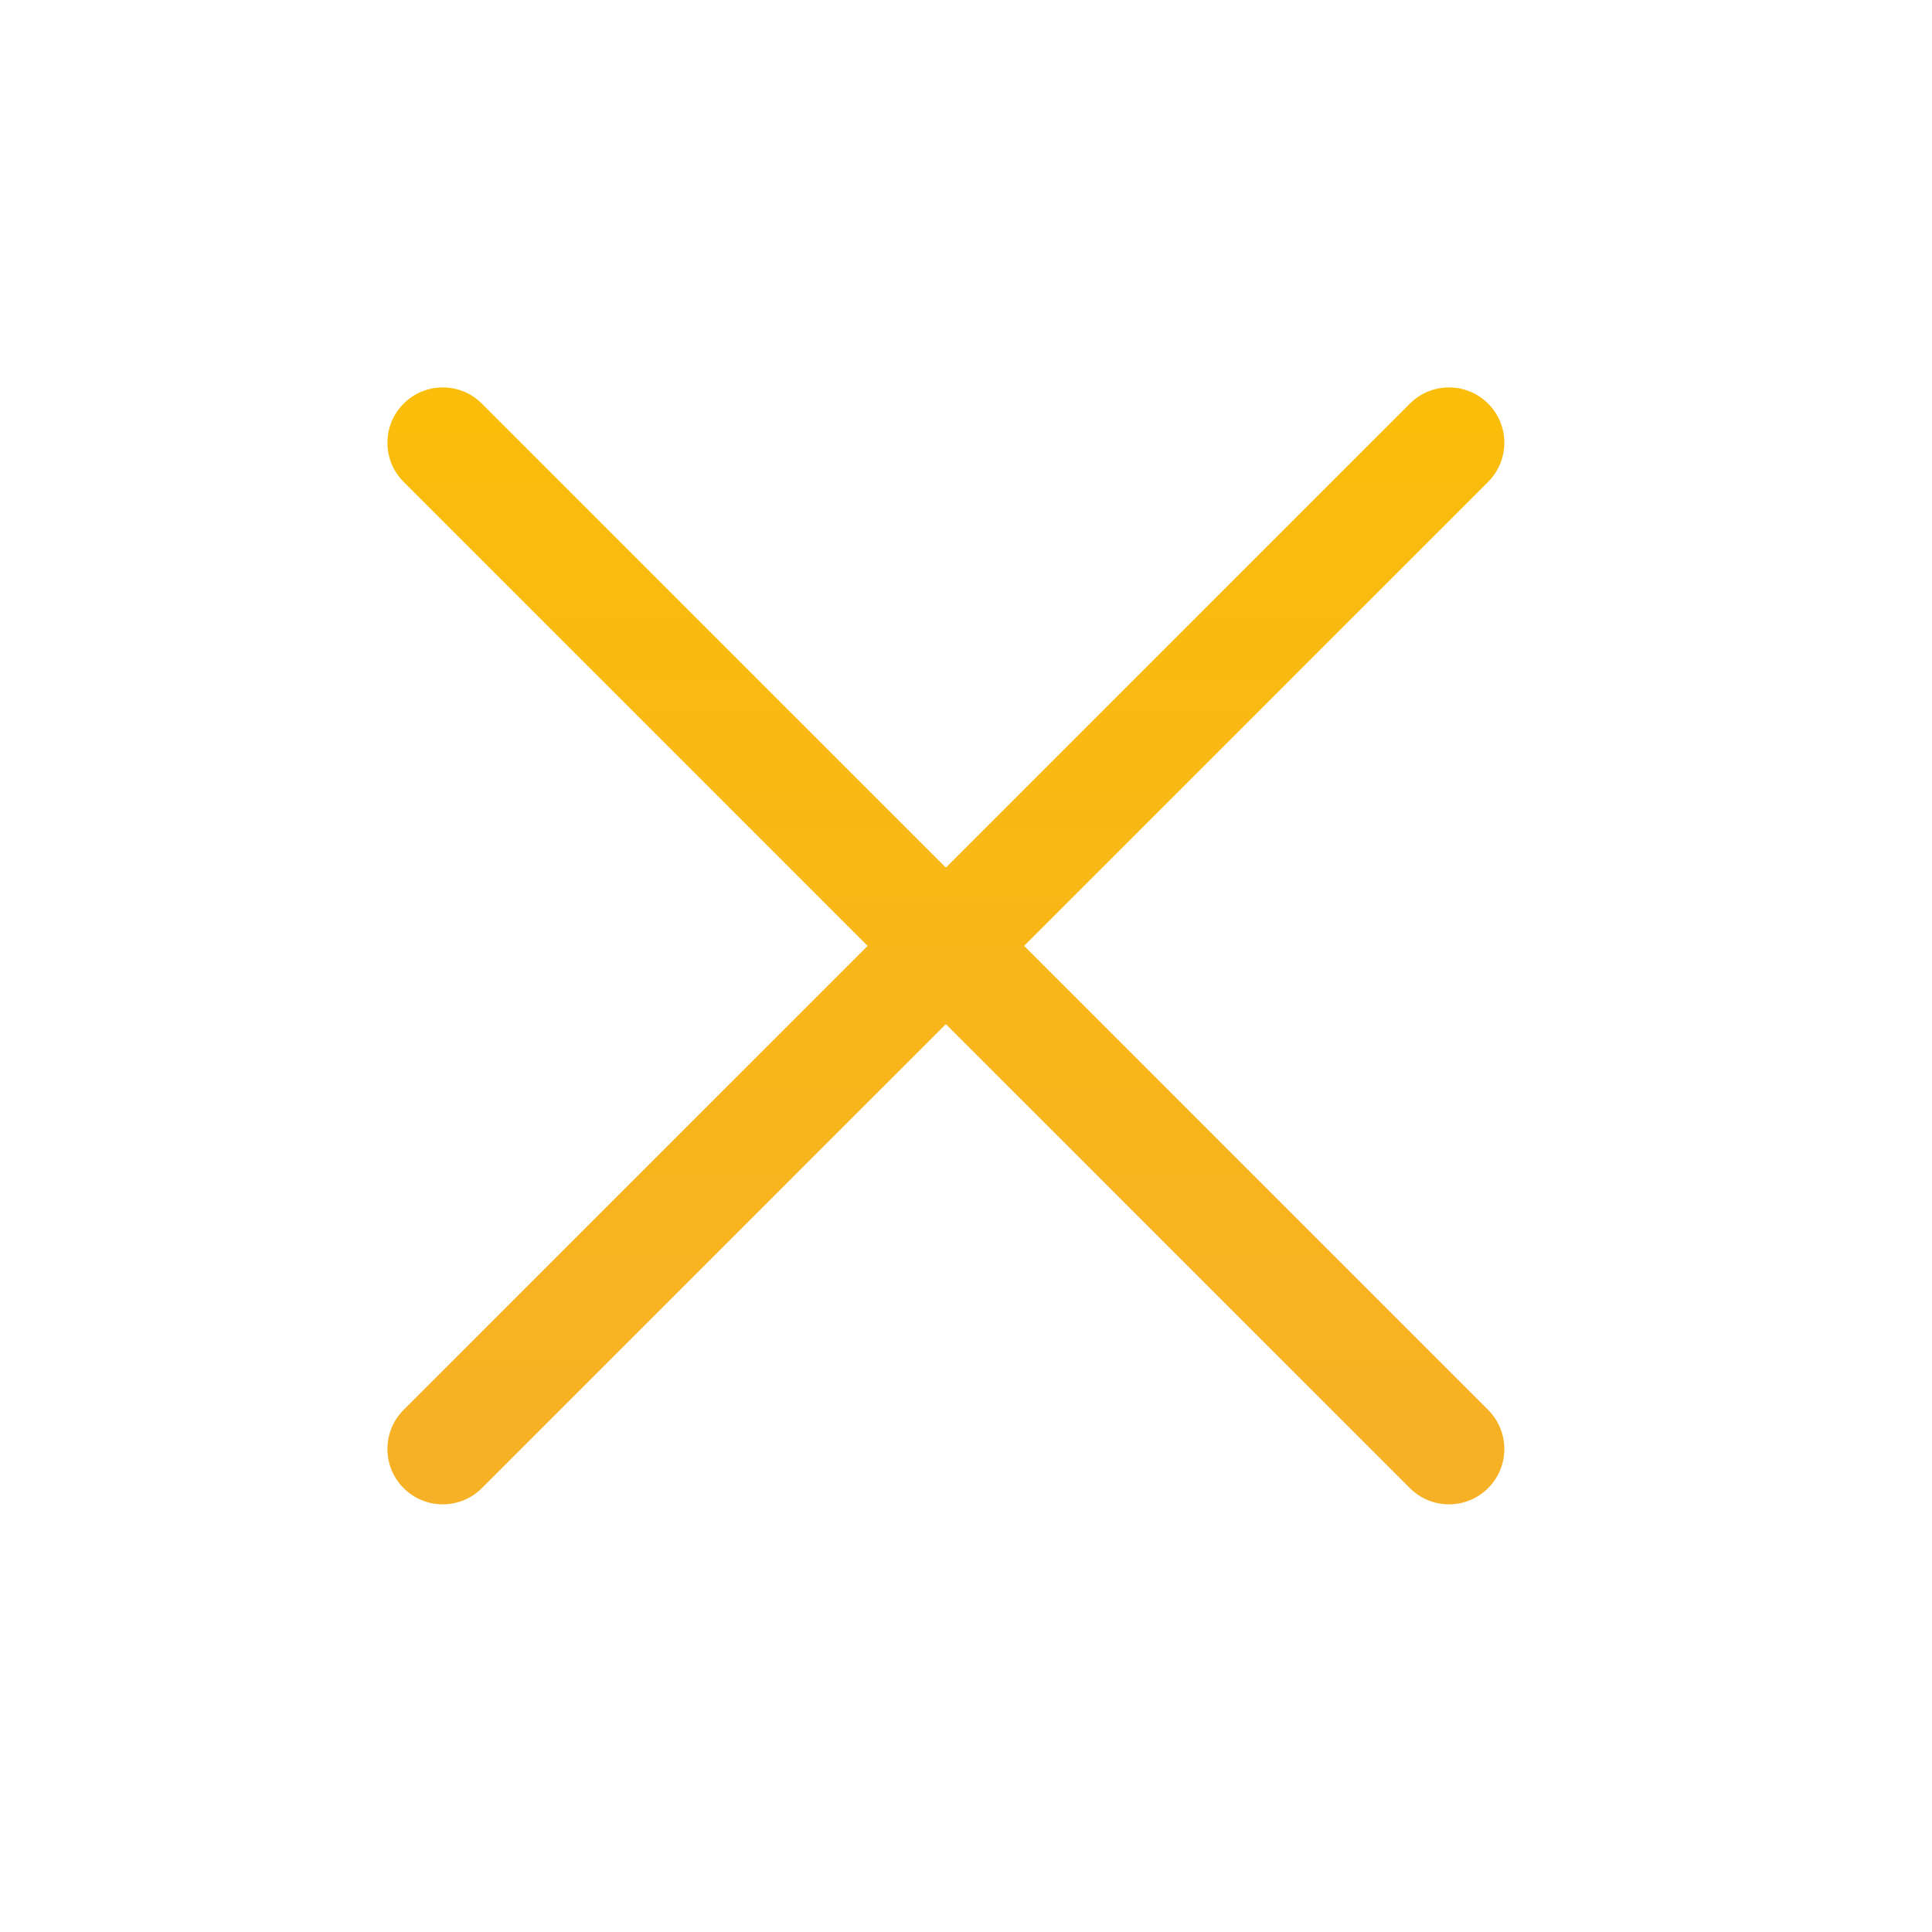 <?xml version="1.0" encoding="UTF-8"?>
<svg viewBox="0 0 48 48" fill="none" xmlns="http://www.w3.org/2000/svg">
<path fill-rule="evenodd" clip-rule="evenodd" d="M36.972 10.028C37.509 10.565 37.509 11.435 36.972 11.972L11.972 36.972C11.435 37.509 10.565 37.509 10.028 36.972C9.491 36.435 9.491 35.565 10.028 35.028L35.028 10.028C35.565 9.491 36.435 9.491 36.972 10.028Z" fill="url(#paint0_linear_1421_164652)"/>
<path fill-rule="evenodd" clip-rule="evenodd" d="M10.028 10.028C9.491 10.565 9.491 11.435 10.028 11.972L35.028 36.972C35.565 37.509 36.435 37.509 36.972 36.972C37.509 36.435 37.509 35.565 36.972 35.028L11.972 10.028C11.435 9.491 10.565 9.491 10.028 10.028Z" fill="url(#paint1_linear_1421_164652)"/>
<defs>
<linearGradient id="paint0_linear_1421_164652" x1="23.5" y1="9.625" x2="23.5" y2="37.375" gradientUnits="userSpaceOnUse">
<stop stop-color="#FABD09"/>
<stop offset="1" stop-color="#F6B126"/>
</linearGradient>
<linearGradient id="paint1_linear_1421_164652" x1="23.5" y1="9.625" x2="23.5" y2="37.375" gradientUnits="userSpaceOnUse">
<stop stop-color="#FABD09"/>
<stop offset="1" stop-color="#F6B126"/>
</linearGradient>
</defs>
</svg>
